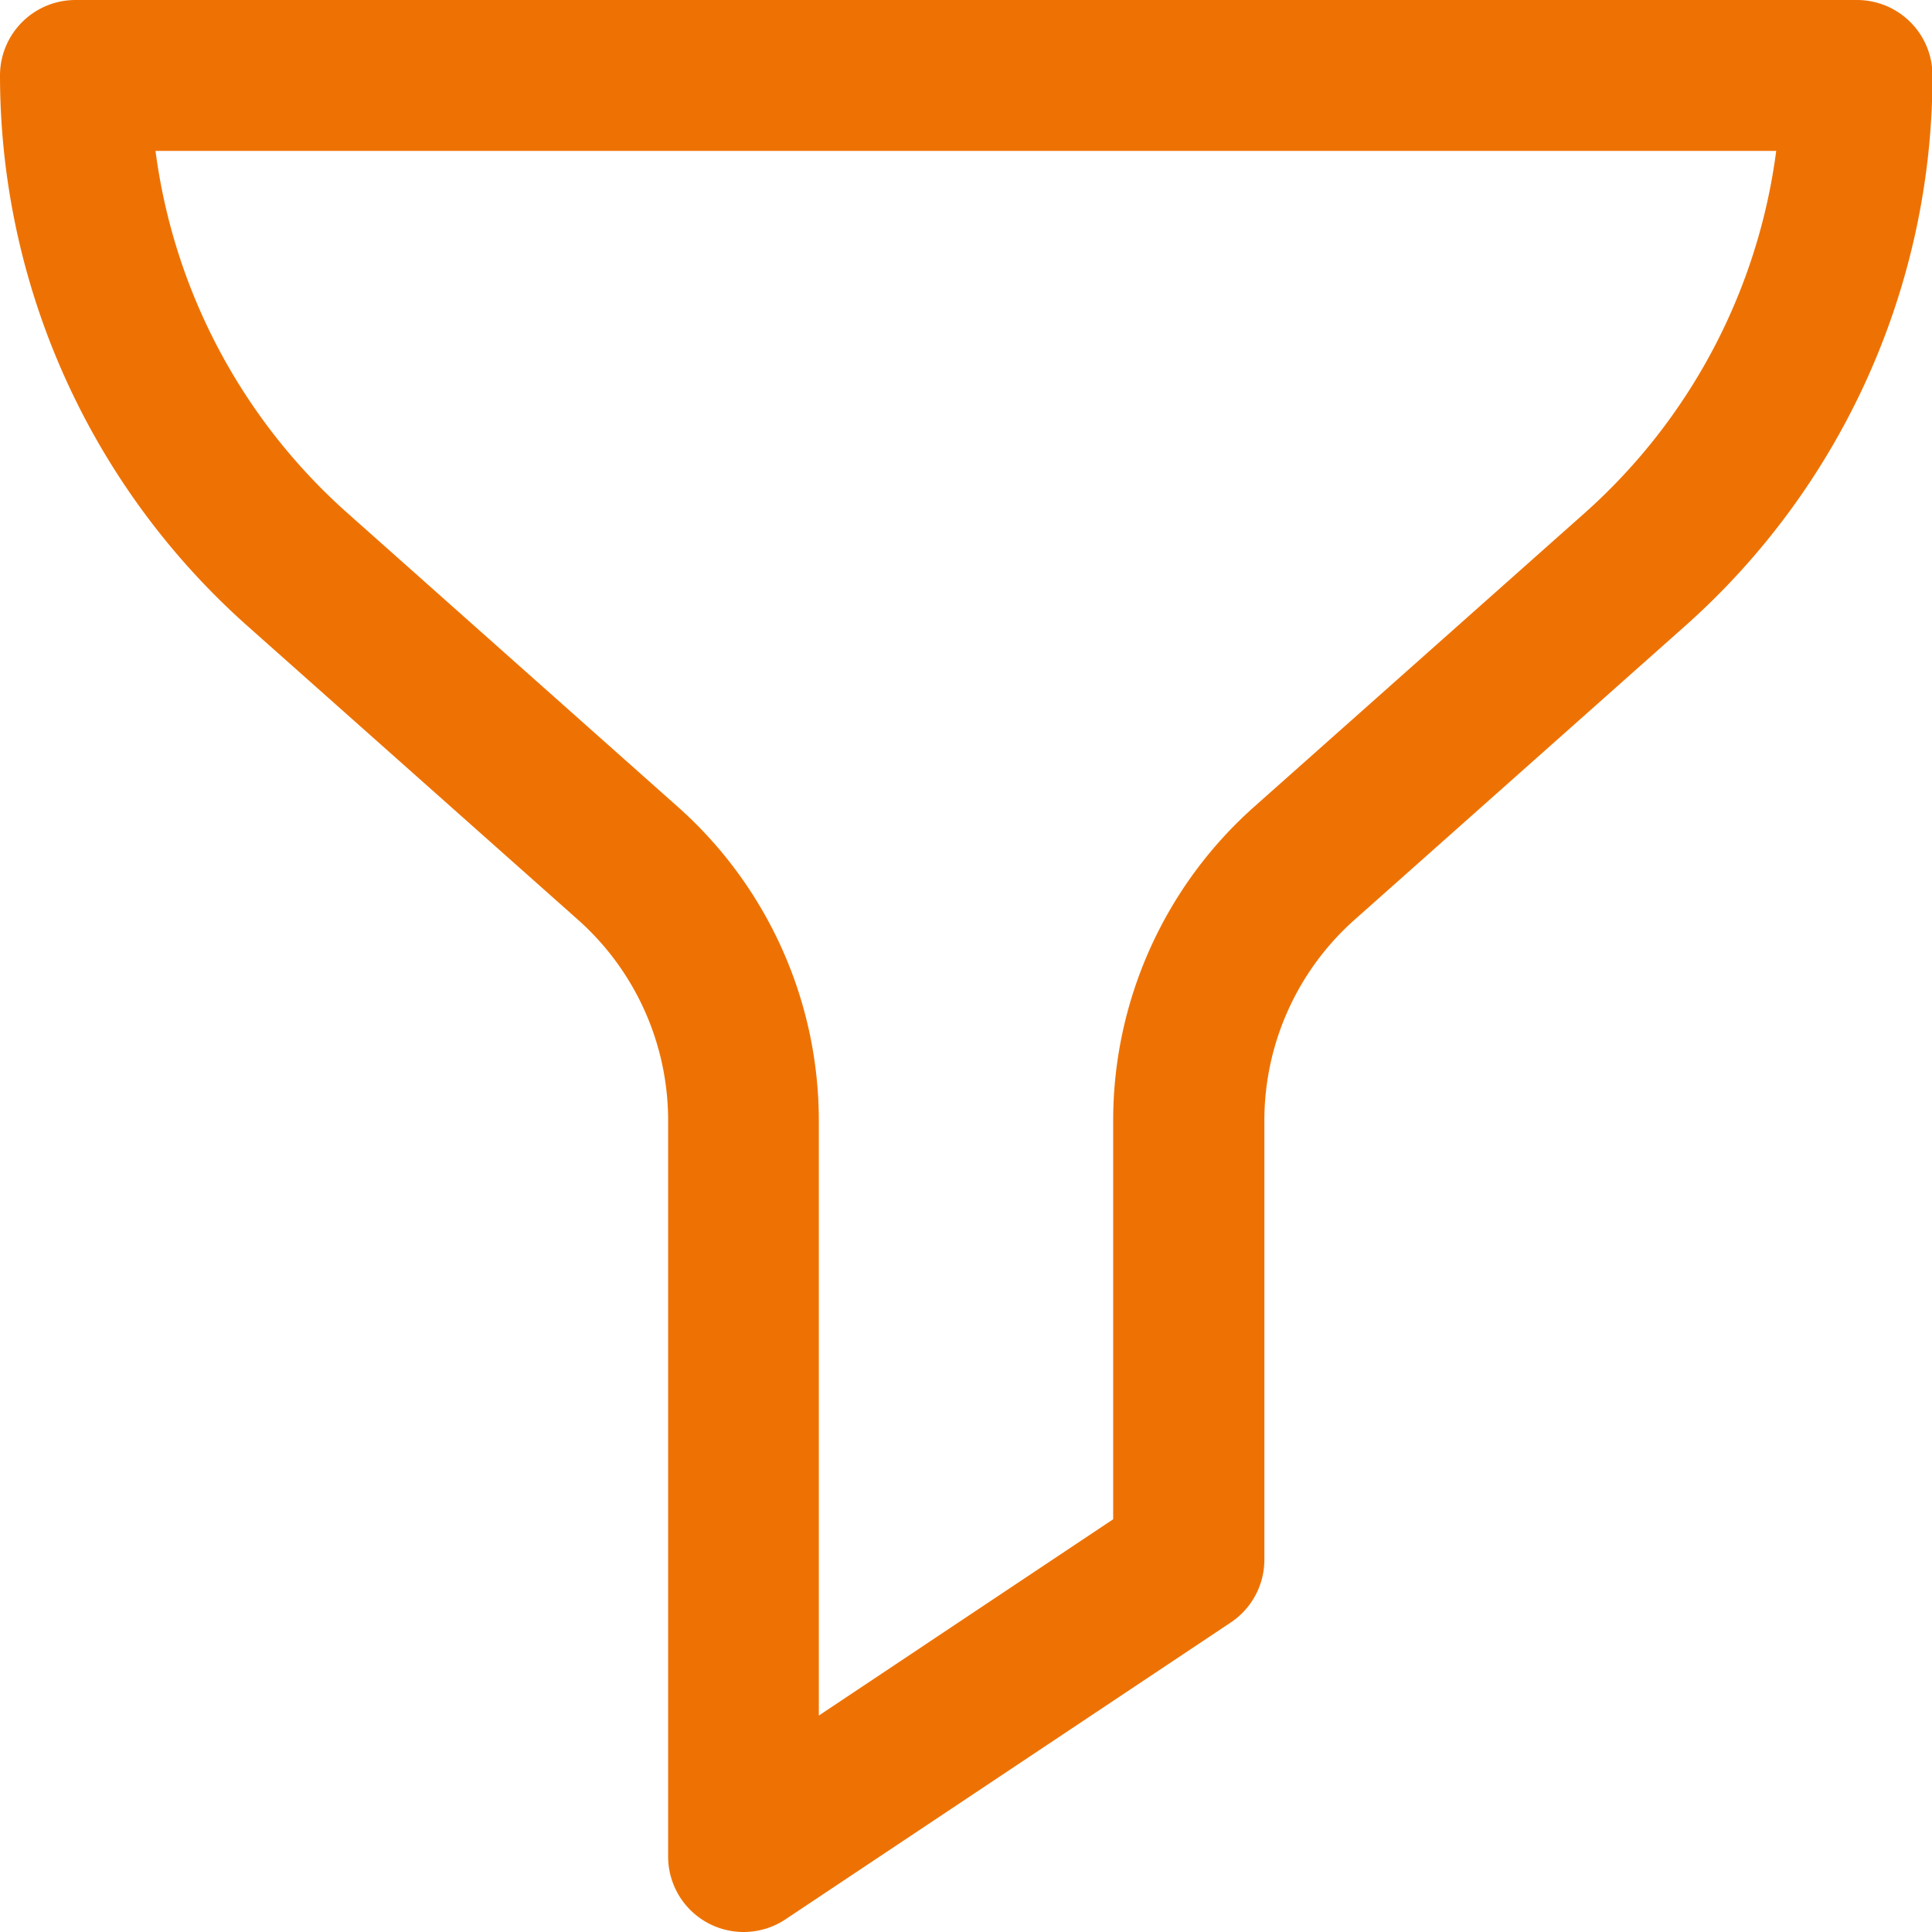 <svg xmlns="http://www.w3.org/2000/svg" width="27.332" height="27.334" viewBox="0 0 27.332 27.334">
  <path id="filter_3_" data-name="filter (3)" d="M26.765,0H1.568A1.068,1.068,0,0,0,.5,1.068,10.428,10.428,0,0,0,4,8.855l4.676,4.156a3.8,3.8,0,0,1,1.276,2.841V26.265a1.068,1.068,0,0,0,1.66.888l6.3-4.2a1.068,1.068,0,0,0,.475-.888V15.853a3.8,3.8,0,0,1,1.276-2.841l4.676-4.156a10.428,10.428,0,0,0,3.5-7.787A1.068,1.068,0,0,0,26.765,0ZM22.917,7.259l-4.676,4.156a5.942,5.942,0,0,0-1.993,4.437v5.641L12.084,24.27V15.853a5.942,5.942,0,0,0-1.993-4.437L5.416,7.259A8.294,8.294,0,0,1,2.7,2.135H25.628a8.292,8.292,0,0,1-2.711,5.124Zm0,0" transform="translate(-0.5 0)" fill="#ee7203"/>
</svg>
